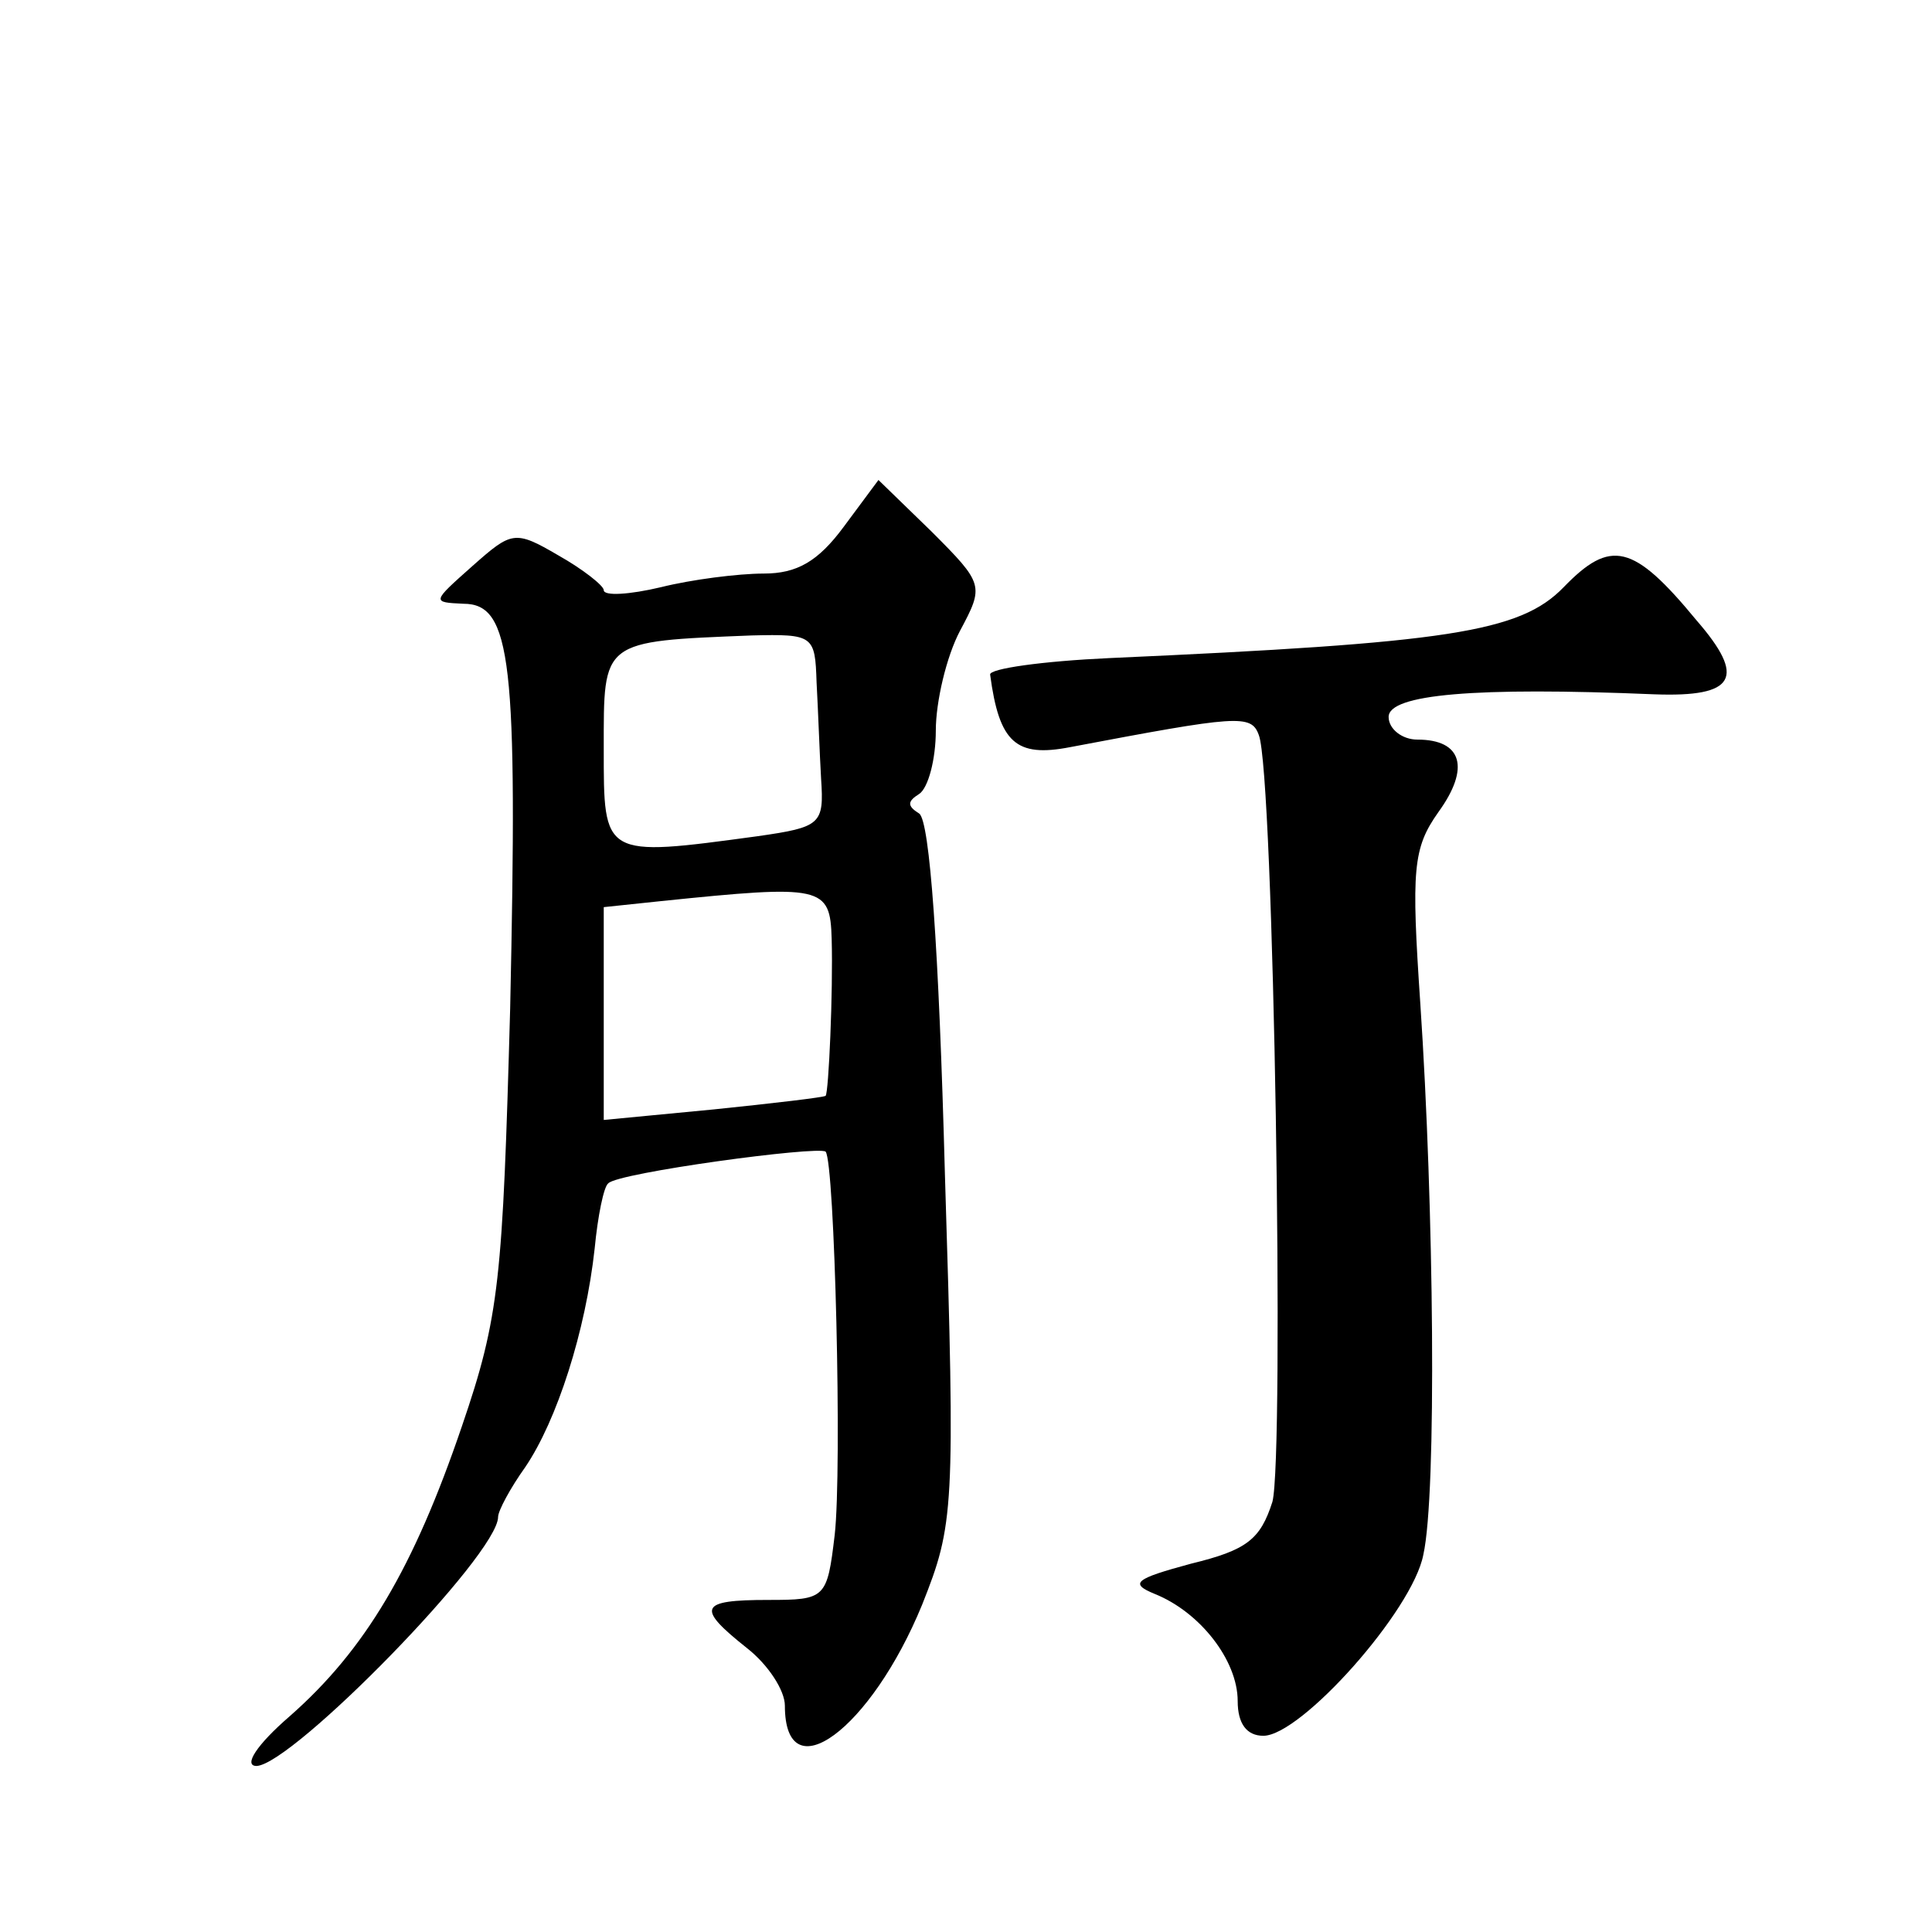 <?xml version="1.0" standalone="no"?>
<!DOCTYPE svg PUBLIC "-//W3C//DTD SVG 20010904//EN"
 "http://www.w3.org/TR/2001/REC-SVG-20010904/DTD/svg10.dtd">
<svg version="1.0" xmlns="http://www.w3.org/2000/svg"
 width="128pt" height="128pt" viewBox="0 0 128 128"
 preserveAspectRatio="xMidYMid meet">
<g transform="translate(0,128) scale(0.1,-0.1)"
fill="#0" stroke="none">
<path d="M559 931 c-17 -23 -31 -31 -53 -31 -17 0 -48 -4 -68 -9 -21 -5 -38 -6
-38 -2 0 3 -14 14 -30 23 -29 17 -31 16 -57 -7 -27 -24 -27 -24 -6 -25 32 0 36
-38 31 -268 -5 -180 -7 -204 -32 -277 -32 -94 -64 -148 -114 -192 -22 -19 -31 -33
-22 -33 24 1 160 140 160 165 0 4 8 19 18 33 21 31 40 90 46 145 2 21 6 41 9 43
6 7 139 25 144 21 6 -7 11 -210 6 -254 -5 -42 -6 -43 -44 -43 -46 0 -48 -5 -14
-32 14 -11 25 -28 25 -38 0 -58 57 -16 91 67 21 53 22 62 15 286 -4 149 -10 233
-17 238 -8 5 -8 8 0 13 6 4 11 23 11 42 0 19 7 49 16 66 16 30 16 31 -19 66 l-35
34 -23 -31z m-18 -103 c1 -18 2 -47 3 -64 2 -30 0 -32 -42 -38 -103 -14 -102 -14
-102 58 0 72 -2 71 98 75 41 1 42 0 43 -31z m10 -170 c1 -35 -2 -102 -4 -104 -1
-1 -35 -5 -74 -9 l-73 -7 0 70 0 71 38 4 c107 11 112 10 113 -25z M1036 891 c-29
-30 -77 -37 -301 -47 -44 -2 -80 -7 -79 -11 6 -45 17 -55 53 -48 111 21 120 22
125 8 10 -25 17 -478 9 -508 -8 -25 -17 -32 -54 -41 -37 -10 -41 -13 -24 -20 30
-12 55 -44 55 -71 0 -15 6 -23 17 -23 25 0 99 83 106 120 9 40 7 231 -2 365 -6
89 -5 103 12 127 21 29 16 48 -14 48 -10 0 -19 7 -19 15 0 15 57 20 176 15 54 -2
61 11 28 49 -42 51 -57 54 -88 22z"/>
</g>
</svg>
